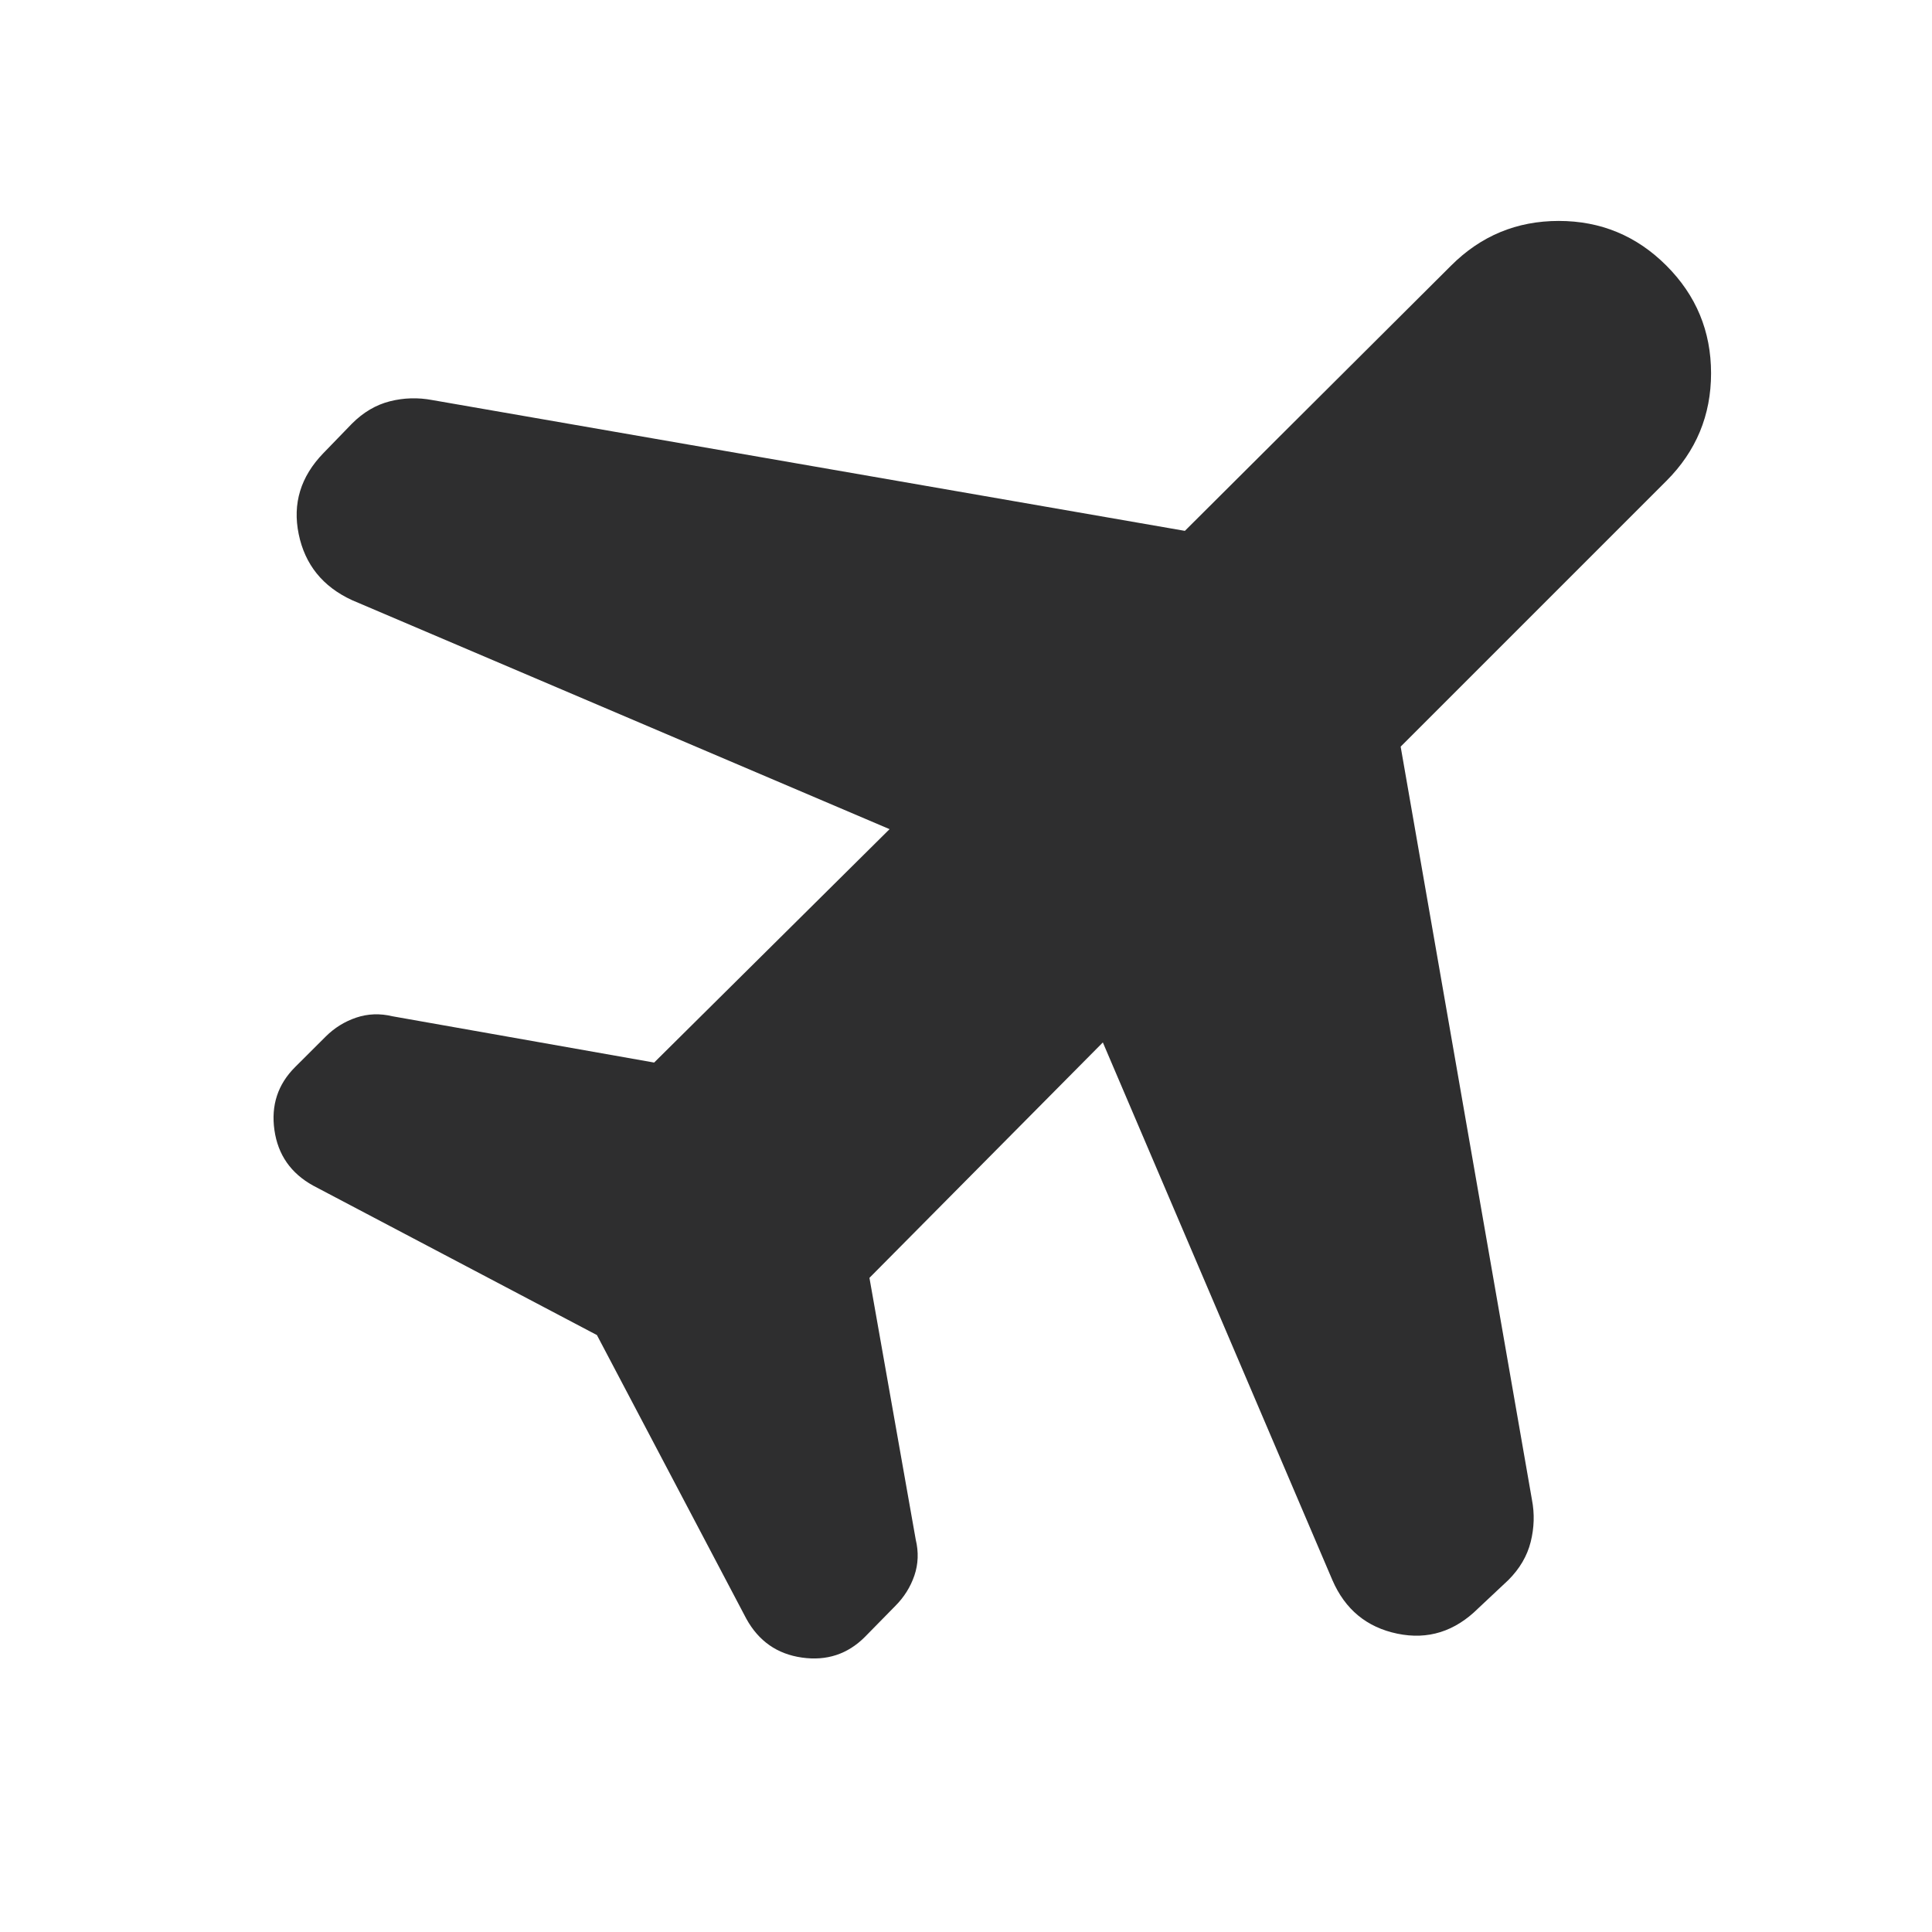 <svg xmlns="http://www.w3.org/2000/svg" height="48px" viewBox="0 -960 960 960" width="48px" fill="#2e2e2f"><path d="M442.02-548 174.89-661.8q-21.8-10.07-26.47-32.81-4.68-22.74 12.26-40.22l14.21-14.67q8.48-8.48 18.85-11.1 10.36-2.62 21.02-.62l374 65 132.28-131.8q22.2-22.2 53.49-22.2 31.3 0 53.49 22.2 22.2 22.19 22.2 53.49 0 31.29-22.2 53.49L695.98-589l65.24 374.24q2 10.38-.62 20.89-2.62 10.5-11.1 18.98l-14.91 13.99q-17.48 17.4-40.27 12.66-22.8-4.74-32.28-26.65L548-442.02 432.02-325.04l23 130.04q2.24 9.31-.66 17.85-2.91 8.54-9.46 15.11l-15.12 15.4q-12.87 12.9-31.3 10.28-18.44-2.62-27.63-19.29l-74.24-140.96-140.96-74.24q-16.67-9.19-19.29-27.63-2.62-18.43 10.28-31.3l15.16-15.12q6.57-6.55 15.23-9.46 8.66-2.9 17.97-.66l130.04 23L442.02-548Z"/></svg>